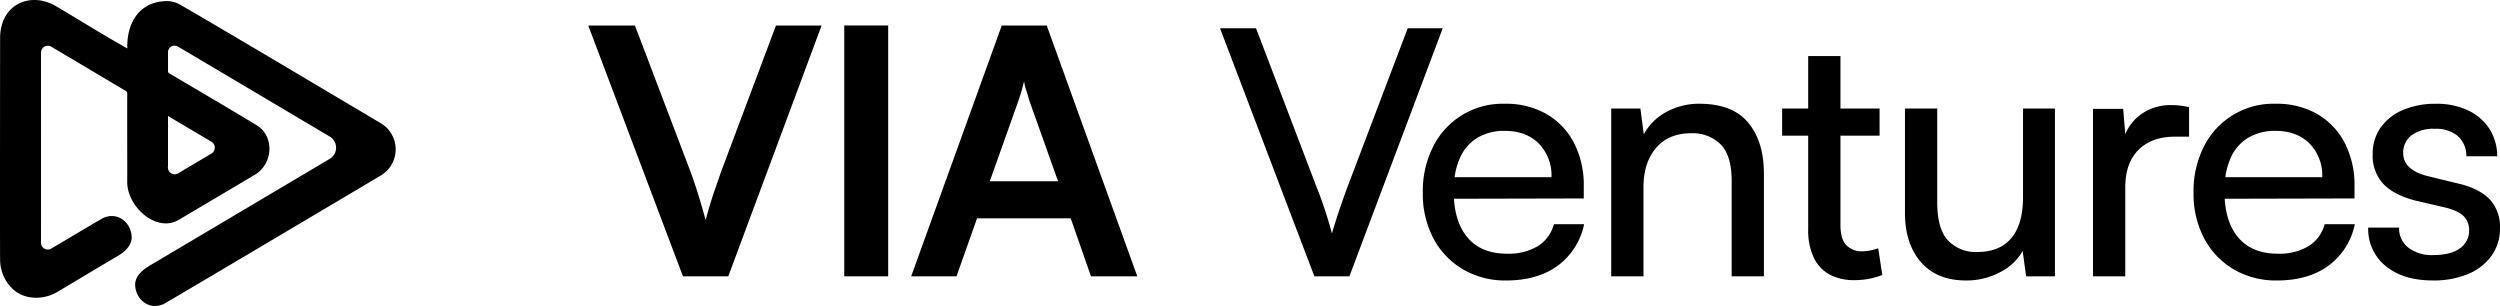 <svg xmlns="http://www.w3.org/2000/svg" xmlns:xlink="http://www.w3.org/1999/xlink" width="729.137" height="89.236" viewBox="0 0 729.137 89.236"><defs><clipPath id="clip-path"><rect id="Rechteck_264" data-name="Rechteck 264" width="729.137" height="89.236"></rect></clipPath></defs><g id="Gruppe_654" data-name="Gruppe 654" transform="translate(-132.617 -495.382)"><g id="Gruppe_637" data-name="Gruppe 637" transform="translate(132.617 495.382)"><g id="Gruppe_636" data-name="Gruppe 636" clip-path="url(#clip-path)"><path id="Pfad_326" data-name="Pfad 326" d="M246.23,80.6h12.811V7.436H246.23ZM410.569,8.237,393.054,54.377q-.9,2.4-2.1,5.9t-2.5,7.807q-1.1-4.1-2.2-7.356t-2.3-6.255L366.331,8.237H355.822L383.346,80.6h10.209L420.778,8.237Zm-118.4-.8L265.746,80.6h13.211l6.005-16.915h27.323L318.191,80.6H331.7L305.28,7.437Zm-3.5,45.439,8.407-23.62q.5-1.5.951-3.053t.651-2.552a11.688,11.688,0,0,0,.6,2.6q.5,1.5.9,3l8.407,23.62Zm-177.6-16.932C92.461,24.889,59.486,5.317,52.889,1.571A7.991,7.991,0,0,0,48.019.342C40.4.747,36.919,6.953,37.133,14.123c-6.955-3.866-13.775-8.18-20.763-12.3C8.876-2.6.028,1.214.028,11.14c0,0-.065,60.054,0,64.634a11.851,11.851,0,0,0,3.51,8.353c3.388,3.361,9.035,3.454,13.095,1.07,0,0,12.277-7.327,15.98-9.523l1.5-.866c1.933-1.151,4.2-2.914,4.29-5.46,0-4.427-4.092-7.711-8.327-5.76-.284.155-.854.49-1.633.957l-.016-.03L15.074,72.425a1.989,1.989,0,0,1-3.117-1.812c.017-3.459,0-55.169,0-55.169a1.986,1.986,0,0,1,2.987-1.832c.574.34,15.053,8.945,21.725,12.9a.792.792,0,0,1,.44.794c-.034,8.493.017,16.98,0,25.473C36.876,60.16,45.565,68,52.1,64.131c7.513-4.443,14.665-8.671,22.237-13.169,5.372-3.191,5.758-11.284.487-14.467C66.37,31.388,57.838,26.41,49.342,21.374c-.324-.191-.34-.4-.337-.756,0,0,0-4.925,0-5.256A1.907,1.907,0,0,1,51.9,13.59c.952.546,31.527,18.679,44.265,26.235a3.783,3.783,0,0,1,0,6.508L43.706,77.441c-1.933,1.151-4.2,2.914-4.29,5.46,0,4.427,4.092,7.71,8.327,5.76C50.1,87.372,89.981,63.7,111.059,51.188a8.865,8.865,0,0,0,0-15.244m-49.4,5.4a2,2,0,0,1,0,3.45c-2.947,1.746-7.387,4.378-9.683,5.748A1.979,1.979,0,0,1,49,48.479l0-14.646c.005.006,8.157,4.837,12.663,7.507M210.5,49.573q-1,2.8-2.2,6.305t-2.5,8.307q-1.2-4.4-2.3-7.907t-2.3-6.706L185.178,7.437H171.567L199.19,80.6H212.4L239.625,7.437H226.314Zm238,22.219a16.678,16.678,0,0,1-9.008,2.2q-7.506,0-11.51-4.754-3.466-4.114-3.929-11.269l37.858-.09v-3.5a26.862,26.862,0,0,0-2.852-12.711,20.7,20.7,0,0,0-8.007-8.407,23.74,23.74,0,0,0-12.161-3,22.628,22.628,0,0,0-20.868,12.411,28.611,28.611,0,0,0-3.053,13.511,27.717,27.717,0,0,0,3.1,13.361,22.8,22.8,0,0,0,8.607,9.008A24.322,24.322,0,0,0,439.293,81.8q9.106,0,15.013-4.3a19.936,19.936,0,0,0,7.706-12.11H453.2a10.763,10.763,0,0,1-4.7,6.406M425.732,46.22a12.957,12.957,0,0,1,5.1-6,15.148,15.148,0,0,1,8.057-2.052q6.2,0,9.909,3.7a13.263,13.263,0,0,1,3.7,9.808H424.241a20.19,20.19,0,0,1,1.491-5.455m300.3,11.81q-3.1-3.153-9.308-4.554l-8.607-2.1q-7.206-1.8-7.206-6.706a6.28,6.28,0,0,1,2.4-5.2,10.736,10.736,0,0,1,6.806-1.9,9.852,9.852,0,0,1,6.706,2.1,7.718,7.718,0,0,1,2.5,5.905h9.008a14.956,14.956,0,0,0-2.352-8.107,15.116,15.116,0,0,0-6.205-5.3,21.4,21.4,0,0,0-9.358-1.9,23.824,23.824,0,0,0-9.558,1.8,15.175,15.175,0,0,0-6.506,5.1,13.1,13.1,0,0,0-2.352,7.807,12.086,12.086,0,0,0,3.152,8.708q3.153,3.3,9.659,4.9l8.607,2q3.8,1,5.254,2.6a5.742,5.742,0,0,1,1.452,4,6.156,6.156,0,0,1-2.7,5.255q-2.7,1.951-7.707,1.952a11.4,11.4,0,0,1-7.306-2.152,7.082,7.082,0,0,1-2.7-5.855H690.7a13.784,13.784,0,0,0,5.1,11.21q5.1,4.2,13.711,4.2a26.087,26.087,0,0,0,10.259-1.852,15.943,15.943,0,0,0,6.856-5.3,13.374,13.374,0,0,0,2.5-8.057,11.672,11.672,0,0,0-3.1-8.557M633.456,30.656a14.705,14.705,0,0,0-9.508,3.053,13.185,13.185,0,0,0-4.1,5.486l-.607-7.438h-8.807V80.6h9.408V54.677q0-7.105,3.853-10.959t10.559-3.853h4.2V31.257q-1.4-.3-2.552-.45a19.02,19.02,0,0,0-2.452-.15M673.29,71.792a16.679,16.679,0,0,1-9.007,2.2q-7.507,0-11.51-4.754-3.467-4.114-3.93-11.269l37.858-.09v-3.5a26.865,26.865,0,0,0-2.852-12.711,20.7,20.7,0,0,0-8.007-8.407,23.738,23.738,0,0,0-12.161-3,22.628,22.628,0,0,0-20.868,12.411,28.611,28.611,0,0,0-3.053,13.511,27.72,27.72,0,0,0,3.1,13.361,22.8,22.8,0,0,0,8.608,9.008,24.32,24.32,0,0,0,12.61,3.253q9.107,0,15.013-4.3a19.936,19.936,0,0,0,7.706-12.11h-8.807a10.764,10.764,0,0,1-4.7,6.406M650.521,46.22a12.956,12.956,0,0,1,5.1-6,15.147,15.147,0,0,1,8.056-2.052q6.205,0,9.909,3.7a13.264,13.264,0,0,1,3.7,9.808H649.03a20.189,20.189,0,0,1,1.491-5.455M495.64,30.256a19.8,19.8,0,0,0-9.558,2.352,16.159,16.159,0,0,0-6.656,6.556l-1-7.507h-8.507V80.6h9.408V54.677q0-7.206,3.653-11.51t10.259-4.3a11.537,11.537,0,0,1,8.607,3.253q3.2,3.254,3.2,10.659V80.6h9.408V50.674q0-9.407-4.6-14.913t-14.212-5.5M590.02,57.479q0,7.908-3.4,11.961t-9.909,4.053a11.179,11.179,0,0,1-8.557-3.353Q565,66.788,565,58.981V31.657H555.59V62.083q0,9.008,4.654,14.362T573.406,81.8a20.721,20.721,0,0,0,9.908-2.4,15.7,15.7,0,0,0,6.606-6.205l1,7.406h8.407V31.657H590.02ZM543.081,73.293a6.154,6.154,0,0,1-4.553-1.752q-1.753-1.75-1.752-5.955V39.564h11.41V31.657h-11.41V16.344h-9.408V31.657h-7.606v7.907h7.606V66.887a18.732,18.732,0,0,0,1.6,8.207,10.9,10.9,0,0,0,4.6,4.954,14.967,14.967,0,0,0,7.306,1.651,21.879,21.879,0,0,0,8.107-1.5l-1.2-7.807a13.929,13.929,0,0,1-4.7.9" transform="translate(0.001 0)"></path></g></g></g></svg>